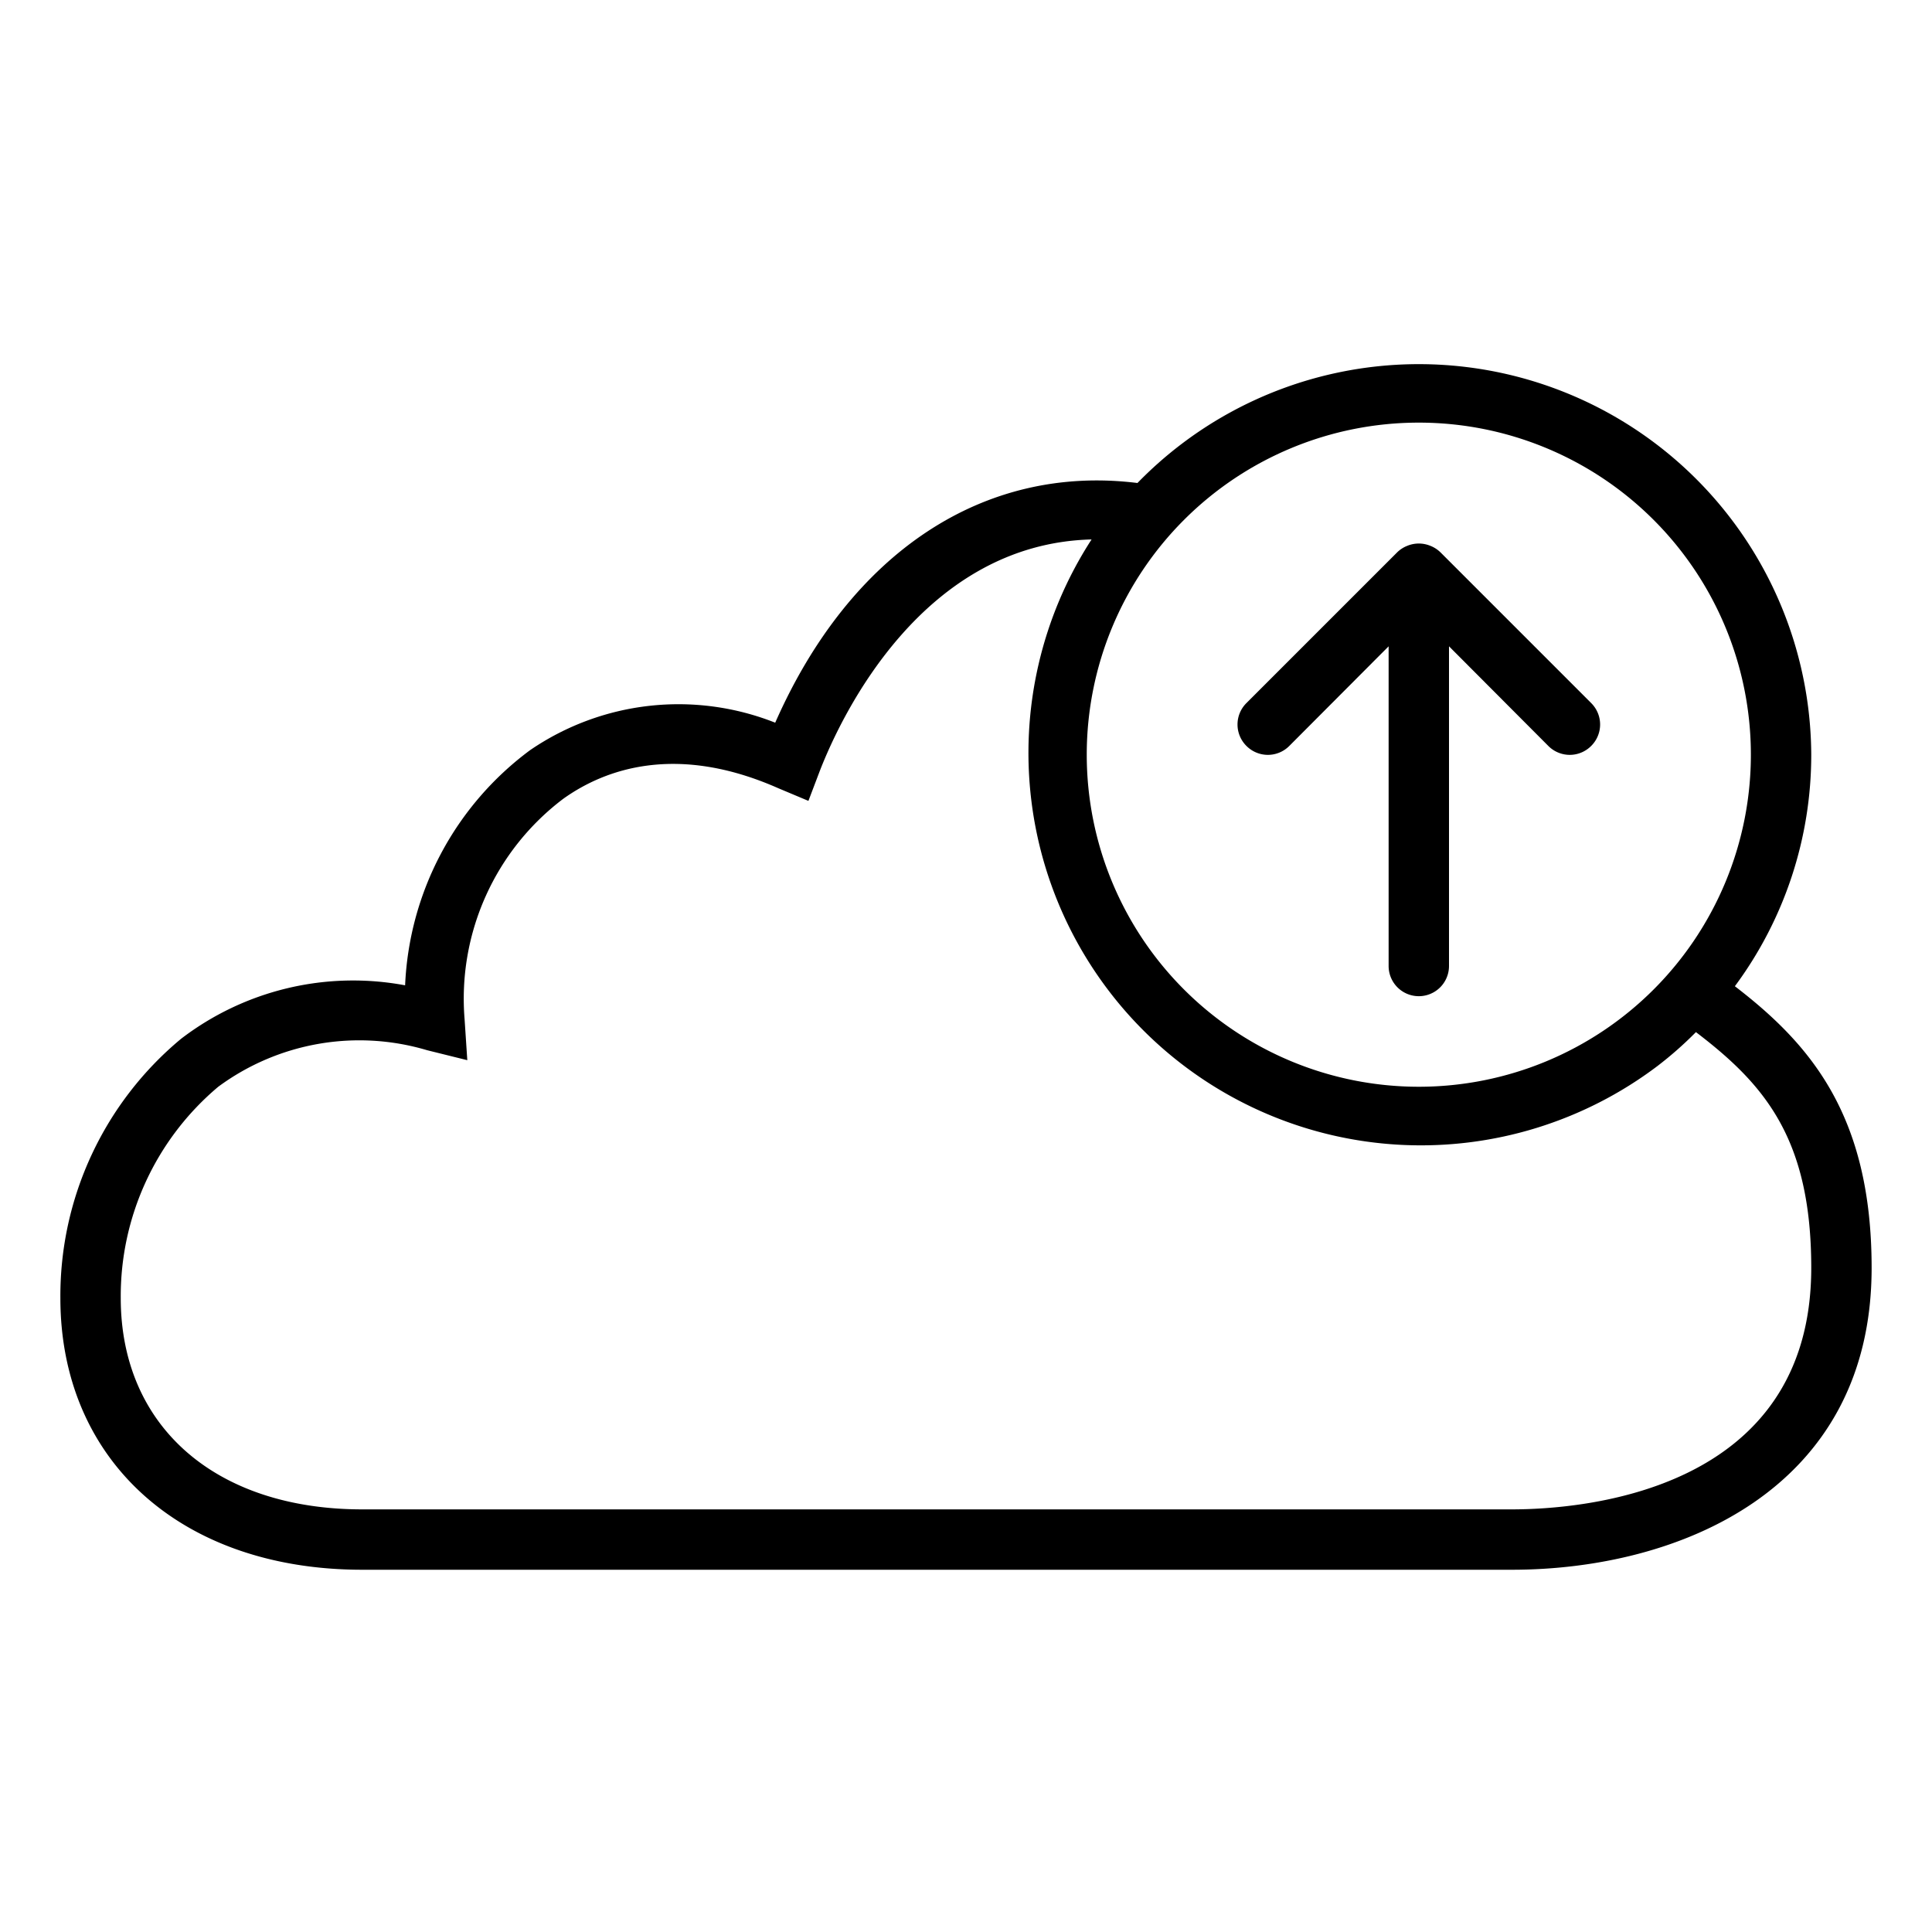 <svg xmlns="http://www.w3.org/2000/svg" viewBox="0 0 64 64"><title>icons-64x64</title><path d="M57.47,32.67A12.87,12.87,0,0,0,60,25a13,13,0,0,0-22.32-9c-5.08-.63-9.51,2.29-12,7.94a8.7,8.7,0,0,0-8.12.91,10.24,10.24,0,0,0-4.14,7.79A9.37,9.37,0,0,0,6,34.41,11.07,11.07,0,0,0,2,43c0,5.38,4,9,10,9H50.08C55.58,52,62,49.38,62,42,62,36.91,59.94,34.57,57.47,32.67ZM47,14A11,11,0,1,1,36,25,11,11,0,0,1,47,14Zm3.08,36H12c-4.86,0-8-2.75-8-7a9.06,9.06,0,0,1,3.23-7,7.87,7.87,0,0,1,6.92-1.21l1.33.33-.09-1.36a8.3,8.3,0,0,1,3.27-7.3c1.4-1,3.77-1.83,7.12-.35l1,.42.38-1c.73-1.88,3.43-7.52,9-7.66A13,13,0,0,0,54.91,35.31a12.26,12.26,0,0,0,1.27-1.12C58.45,35.92,60,37.71,60,42,60,49.42,52.41,50,50.08,50Z"/><path d="M52.71,23.29l-5-5a1,1,0,0,0-.33-.21,1,1,0,0,0-.76,0,1,1,0,0,0-.33.21l-5,5a1,1,0,0,0,0,1.42,1,1,0,0,0,1.42,0L46,21.41V32a1,1,0,0,0,2,0V21.41l3.29,3.3a1,1,0,0,0,1.42,0A1,1,0,0,0,52.71,23.29Z"/></svg>